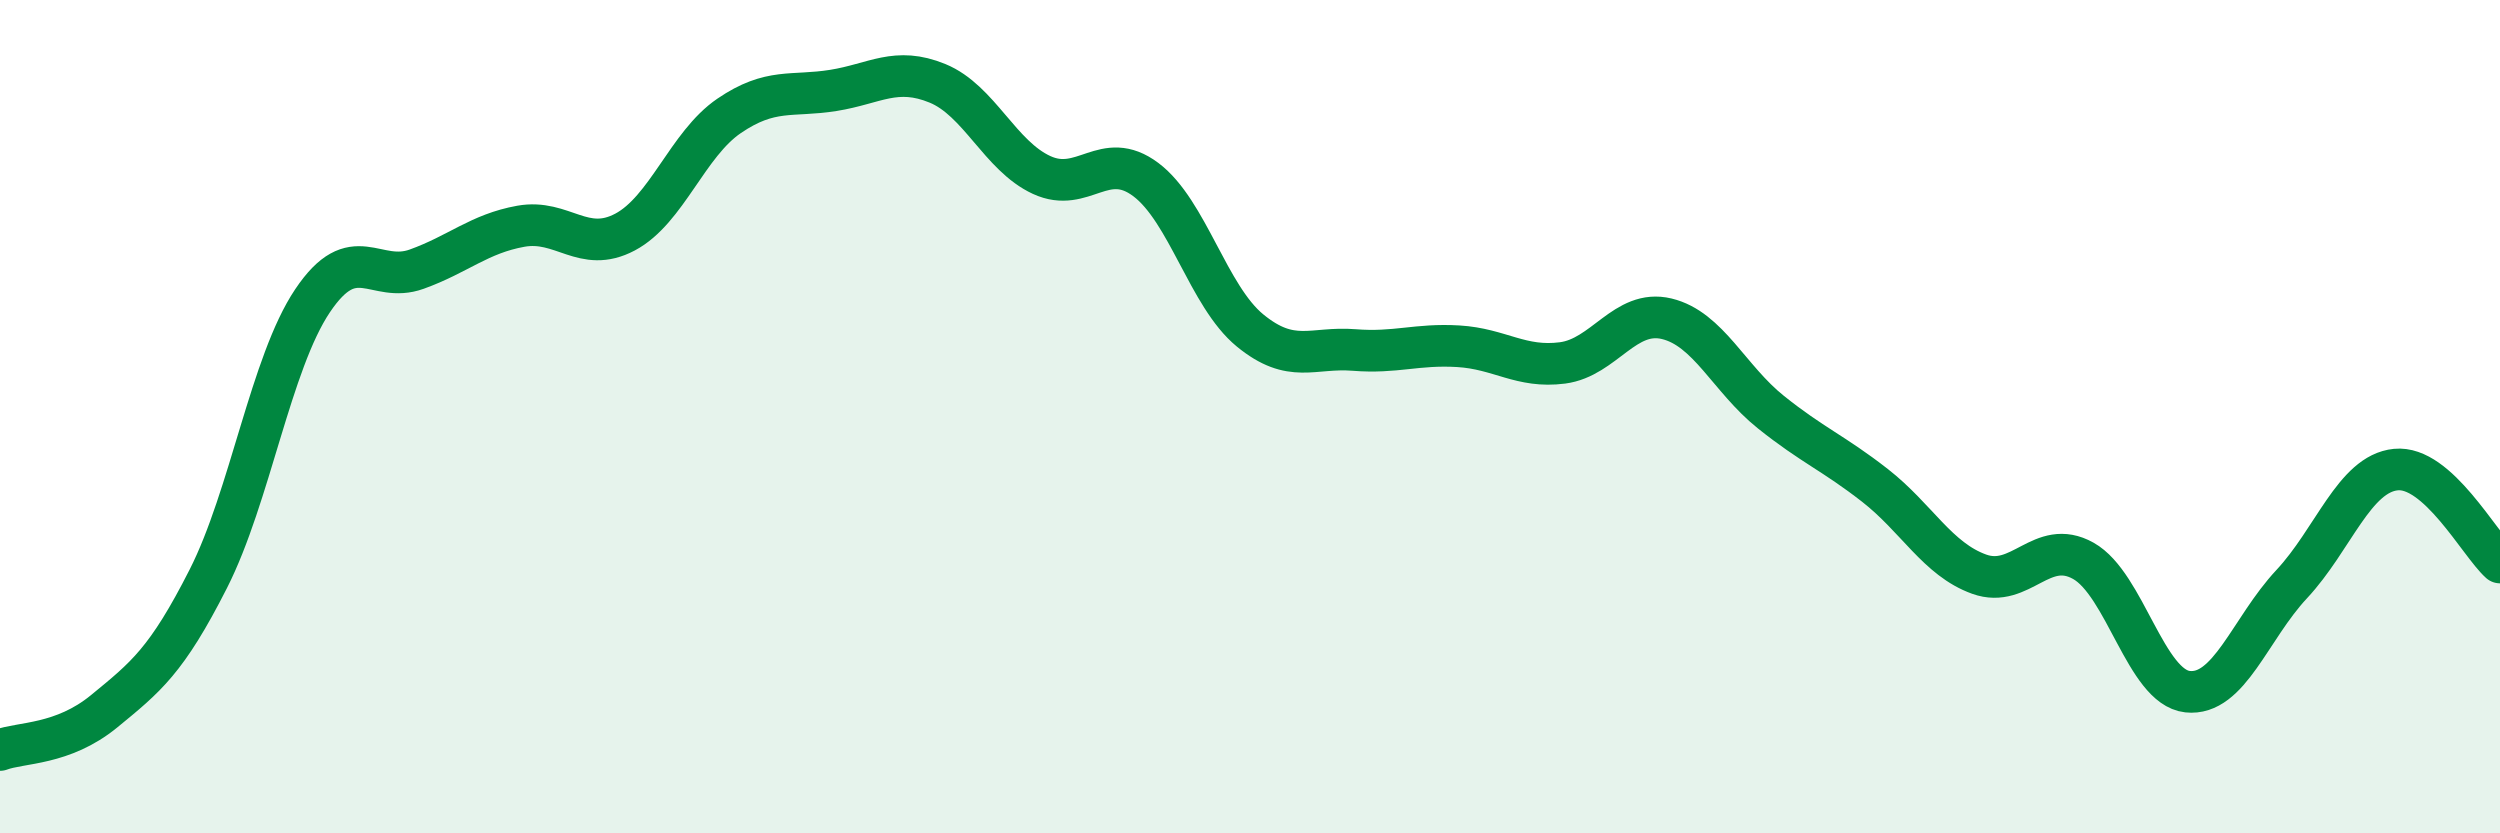 
    <svg width="60" height="20" viewBox="0 0 60 20" xmlns="http://www.w3.org/2000/svg">
      <path
        d="M 0,18 C 0.5,17.81 1.5,17.89 2.5,17.07 C 3.5,16.25 4,15.86 5,13.89 C 6,11.92 6.5,8.71 7.5,7.22 C 8.5,5.73 9,6.82 10,6.46 C 11,6.1 11.5,5.61 12.5,5.43 C 13.5,5.25 14,6.1 15,5.57 C 16,5.04 16.5,3.46 17.5,2.78 C 18.5,2.1 19,2.33 20,2.17 C 21,2.01 21.5,1.59 22.5,2 C 23.5,2.41 24,3.74 25,4.2 C 26,4.66 26.5,3.56 27.5,4.31 C 28.5,5.06 29,7.11 30,7.93 C 31,8.75 31.5,8.32 32.5,8.4 C 33.5,8.48 34,8.25 35,8.31 C 36,8.37 36.5,8.84 37.5,8.71 C 38.5,8.58 39,7.41 40,7.65 C 41,7.89 41.5,9.09 42.5,9.89 C 43.5,10.69 44,10.87 45,11.65 C 46,12.43 46.5,13.42 47.5,13.78 C 48.5,14.14 49,12.9 50,13.46 C 51,14.02 51.5,16.49 52.5,16.6 C 53.5,16.71 54,15.09 55,14.02 C 56,12.95 56.5,11.37 57.5,11.27 C 58.5,11.17 59.5,13.05 60,13.5L60 20L0 20Z"
        fill="#008740"
        opacity="0.1"
        stroke-linecap="round"
        stroke-linejoin="round"
      />
      <path
        d="M 0,18 C 0.5,17.81 1.5,17.89 2.5,17.07 C 3.5,16.25 4,15.86 5,13.89 C 6,11.92 6.5,8.71 7.5,7.22 C 8.5,5.73 9,6.82 10,6.46 C 11,6.1 11.5,5.61 12.5,5.43 C 13.5,5.25 14,6.1 15,5.57 C 16,5.04 16.5,3.46 17.5,2.78 C 18.5,2.1 19,2.33 20,2.17 C 21,2.01 21.5,1.59 22.5,2 C 23.5,2.41 24,3.74 25,4.2 C 26,4.66 26.5,3.56 27.5,4.31 C 28.5,5.06 29,7.11 30,7.93 C 31,8.75 31.5,8.32 32.5,8.4 C 33.5,8.48 34,8.25 35,8.31 C 36,8.37 36.5,8.84 37.5,8.71 C 38.5,8.58 39,7.41 40,7.65 C 41,7.89 41.5,9.09 42.5,9.89 C 43.5,10.69 44,10.87 45,11.65 C 46,12.43 46.5,13.42 47.5,13.78 C 48.5,14.14 49,12.9 50,13.46 C 51,14.02 51.5,16.49 52.5,16.6 C 53.5,16.71 54,15.09 55,14.02 C 56,12.95 56.5,11.37 57.5,11.27 C 58.5,11.17 59.5,13.05 60,13.5"
        stroke="#008740"
        stroke-width="1"
        fill="none"
        stroke-linecap="round"
        stroke-linejoin="round"
      />
    </svg>
  